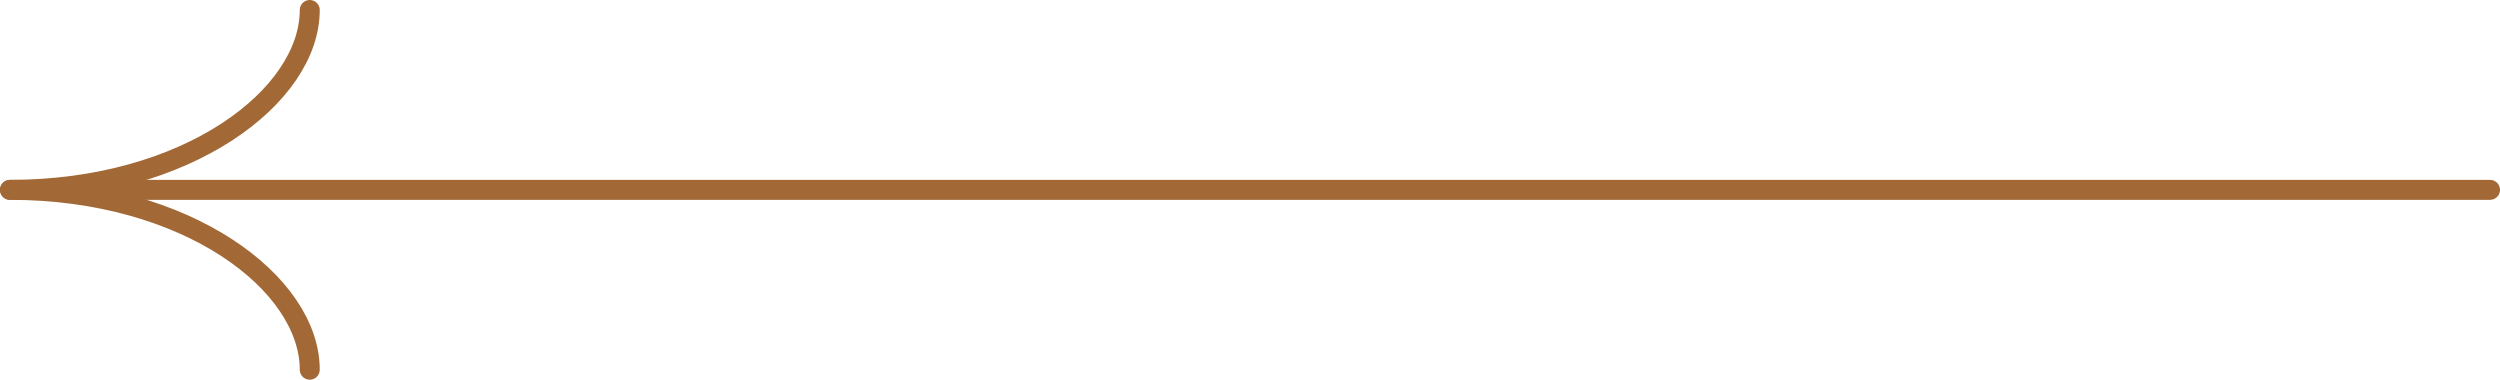 <?xml version="1.0" encoding="utf-8"?>
<!-- Generator: Adobe Illustrator 24.0.1, SVG Export Plug-In . SVG Version: 6.00 Build 0)  -->
<svg version="1.1" id="Seta_Esq" xmlns="http://www.w3.org/2000/svg" xmlns:xlink="http://www.w3.org/1999/xlink" x="0px" y="0px"
	 viewBox="0 0 125.1 19" style="enable-background:new 0 0 125.1 19;" xml:space="preserve">
<style type="text/css">
	.st0{fill:none;stroke:#A26936;stroke-linecap:round;stroke-linejoin:round;}
</style>
<path id="LINHA_copiar" class="st0" d="M124.6,9.5H4.4"/>
<path id="Forma_718" class="st0" d="M0.5,9.5c8.9,0,15,4.7,15,9"/>
<path id="Forma_718_copiar" class="st0" d="M0.5,9.5c8.9,0,15-4.7,15-9"/>
</svg>

